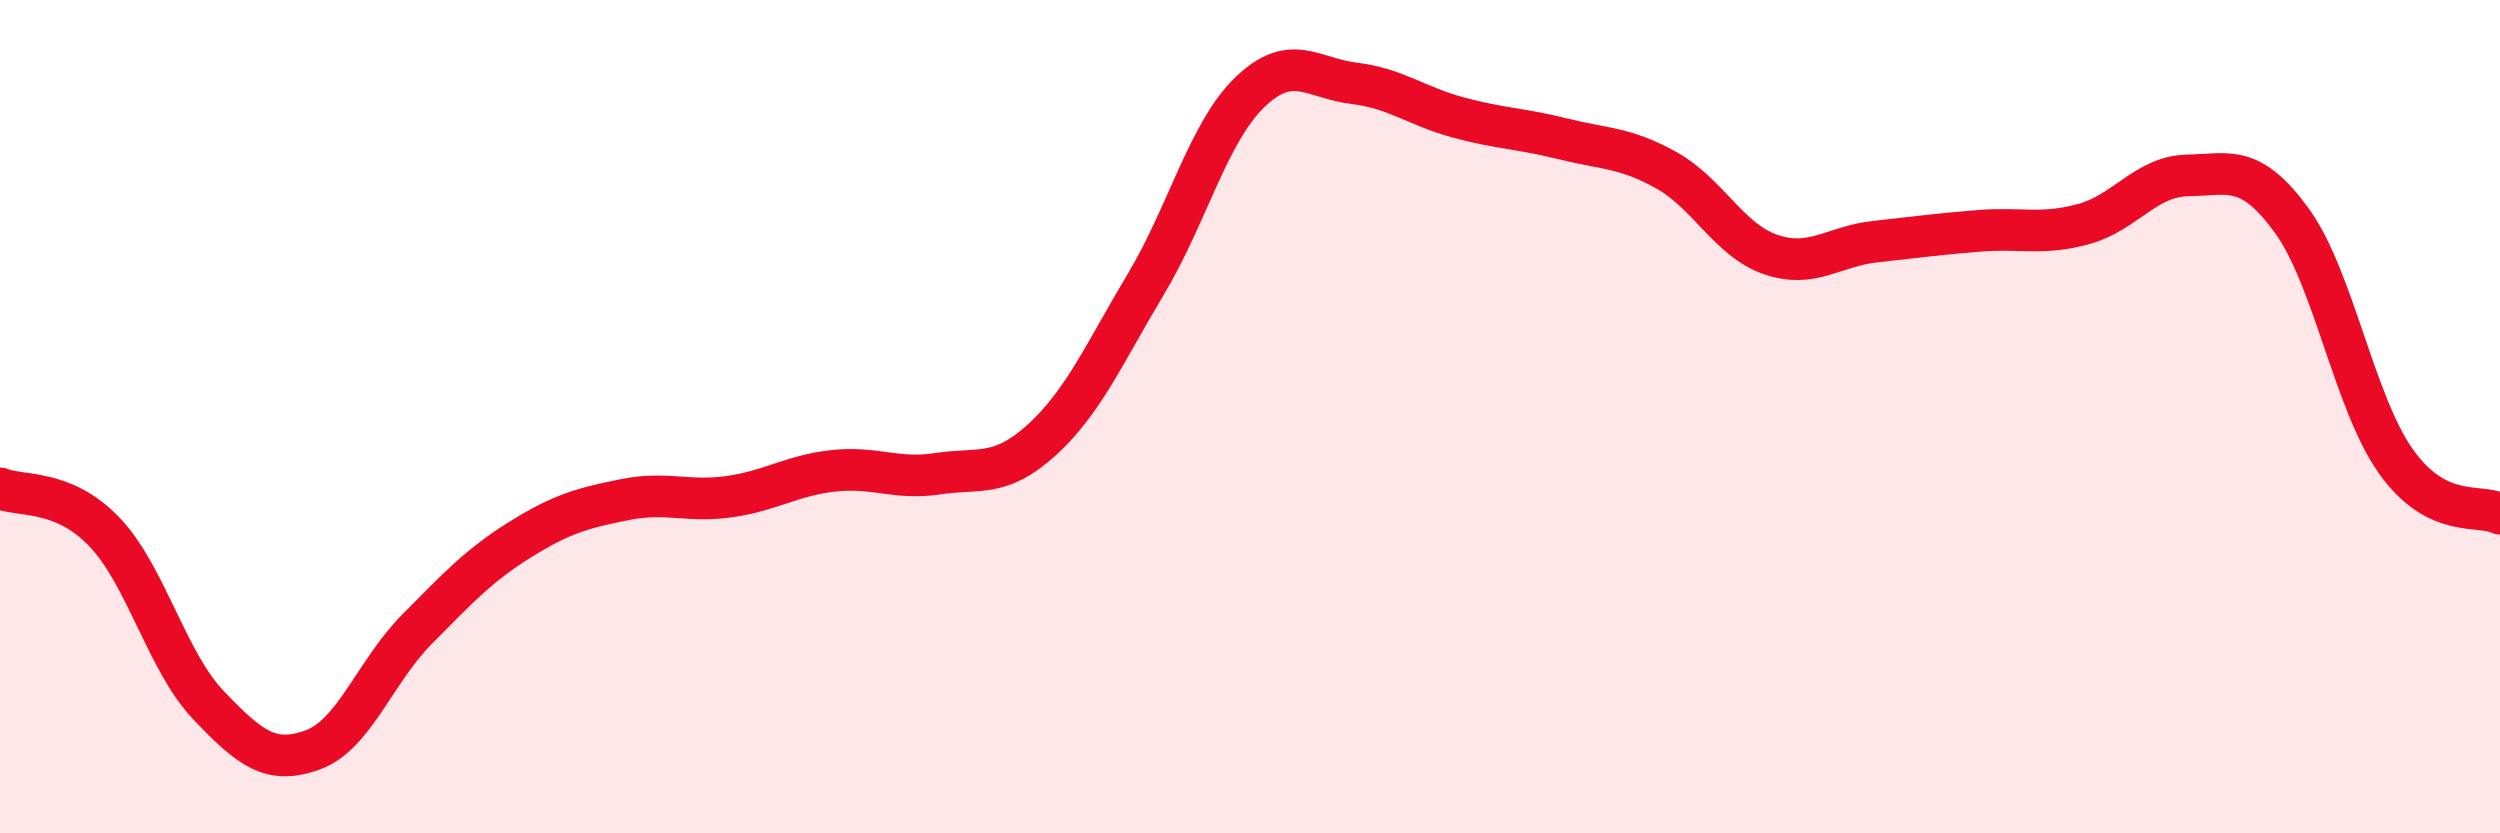 
    <svg width="60" height="20" viewBox="0 0 60 20" xmlns="http://www.w3.org/2000/svg">
      <path
        d="M 0,11.72 C 0.5,11.93 1.5,11.72 2.5,12.76 C 3.5,13.8 4,15.87 5,16.92 C 6,17.97 6.5,18.36 7.5,18 C 8.5,17.64 9,16.12 10,15.11 C 11,14.1 11.5,13.56 12.5,12.94 C 13.5,12.32 14,12.19 15,11.99 C 16,11.79 16.5,12.06 17.5,11.92 C 18.5,11.78 19,11.41 20,11.3 C 21,11.19 21.5,11.52 22.5,11.37 C 23.5,11.22 24,11.47 25,10.56 C 26,9.65 26.5,8.49 27.5,6.82 C 28.5,5.15 29,3.17 30,2.21 C 31,1.25 31.5,1.88 32.5,2 C 33.5,2.12 34,2.55 35,2.82 C 36,3.09 36.5,3.08 37.5,3.33 C 38.5,3.58 39,3.53 40,4.09 C 41,4.65 41.5,5.77 42.5,6.11 C 43.5,6.45 44,5.91 45,5.8 C 46,5.69 46.5,5.62 47.5,5.54 C 48.5,5.46 49,5.65 50,5.38 C 51,5.11 51.5,4.23 52.5,4.21 C 53.5,4.19 54,3.92 55,5.29 C 56,6.66 56.5,9.66 57.5,11.07 C 58.5,12.48 59.5,12.08 60,12.33L60 20L0 20Z"
        fill="#EB0A25"
        opacity="0.1"
        stroke-linecap="round"
        stroke-linejoin="round"
      />
      <path
        d="M 0,11.72 C 0.5,11.93 1.5,11.72 2.5,12.76 C 3.5,13.8 4,15.87 5,16.92 C 6,17.97 6.5,18.36 7.5,18 C 8.5,17.64 9,16.12 10,15.11 C 11,14.1 11.5,13.56 12.5,12.94 C 13.5,12.32 14,12.19 15,11.99 C 16,11.79 16.5,12.06 17.5,11.92 C 18.5,11.78 19,11.41 20,11.3 C 21,11.19 21.5,11.52 22.5,11.37 C 23.5,11.22 24,11.47 25,10.56 C 26,9.65 26.5,8.49 27.5,6.82 C 28.5,5.15 29,3.17 30,2.21 C 31,1.25 31.5,1.88 32.5,2 C 33.5,2.12 34,2.55 35,2.82 C 36,3.09 36.5,3.08 37.5,3.33 C 38.5,3.58 39,3.53 40,4.09 C 41,4.65 41.5,5.77 42.5,6.11 C 43.5,6.45 44,5.91 45,5.8 C 46,5.69 46.5,5.62 47.5,5.54 C 48.5,5.46 49,5.65 50,5.38 C 51,5.11 51.5,4.23 52.5,4.21 C 53.5,4.19 54,3.92 55,5.29 C 56,6.66 56.5,9.66 57.5,11.07 C 58.5,12.48 59.5,12.08 60,12.33"
        stroke="#EB0A25"
        stroke-width="1"
        fill="none"
        stroke-linecap="round"
        stroke-linejoin="round"
      />
    </svg>
  